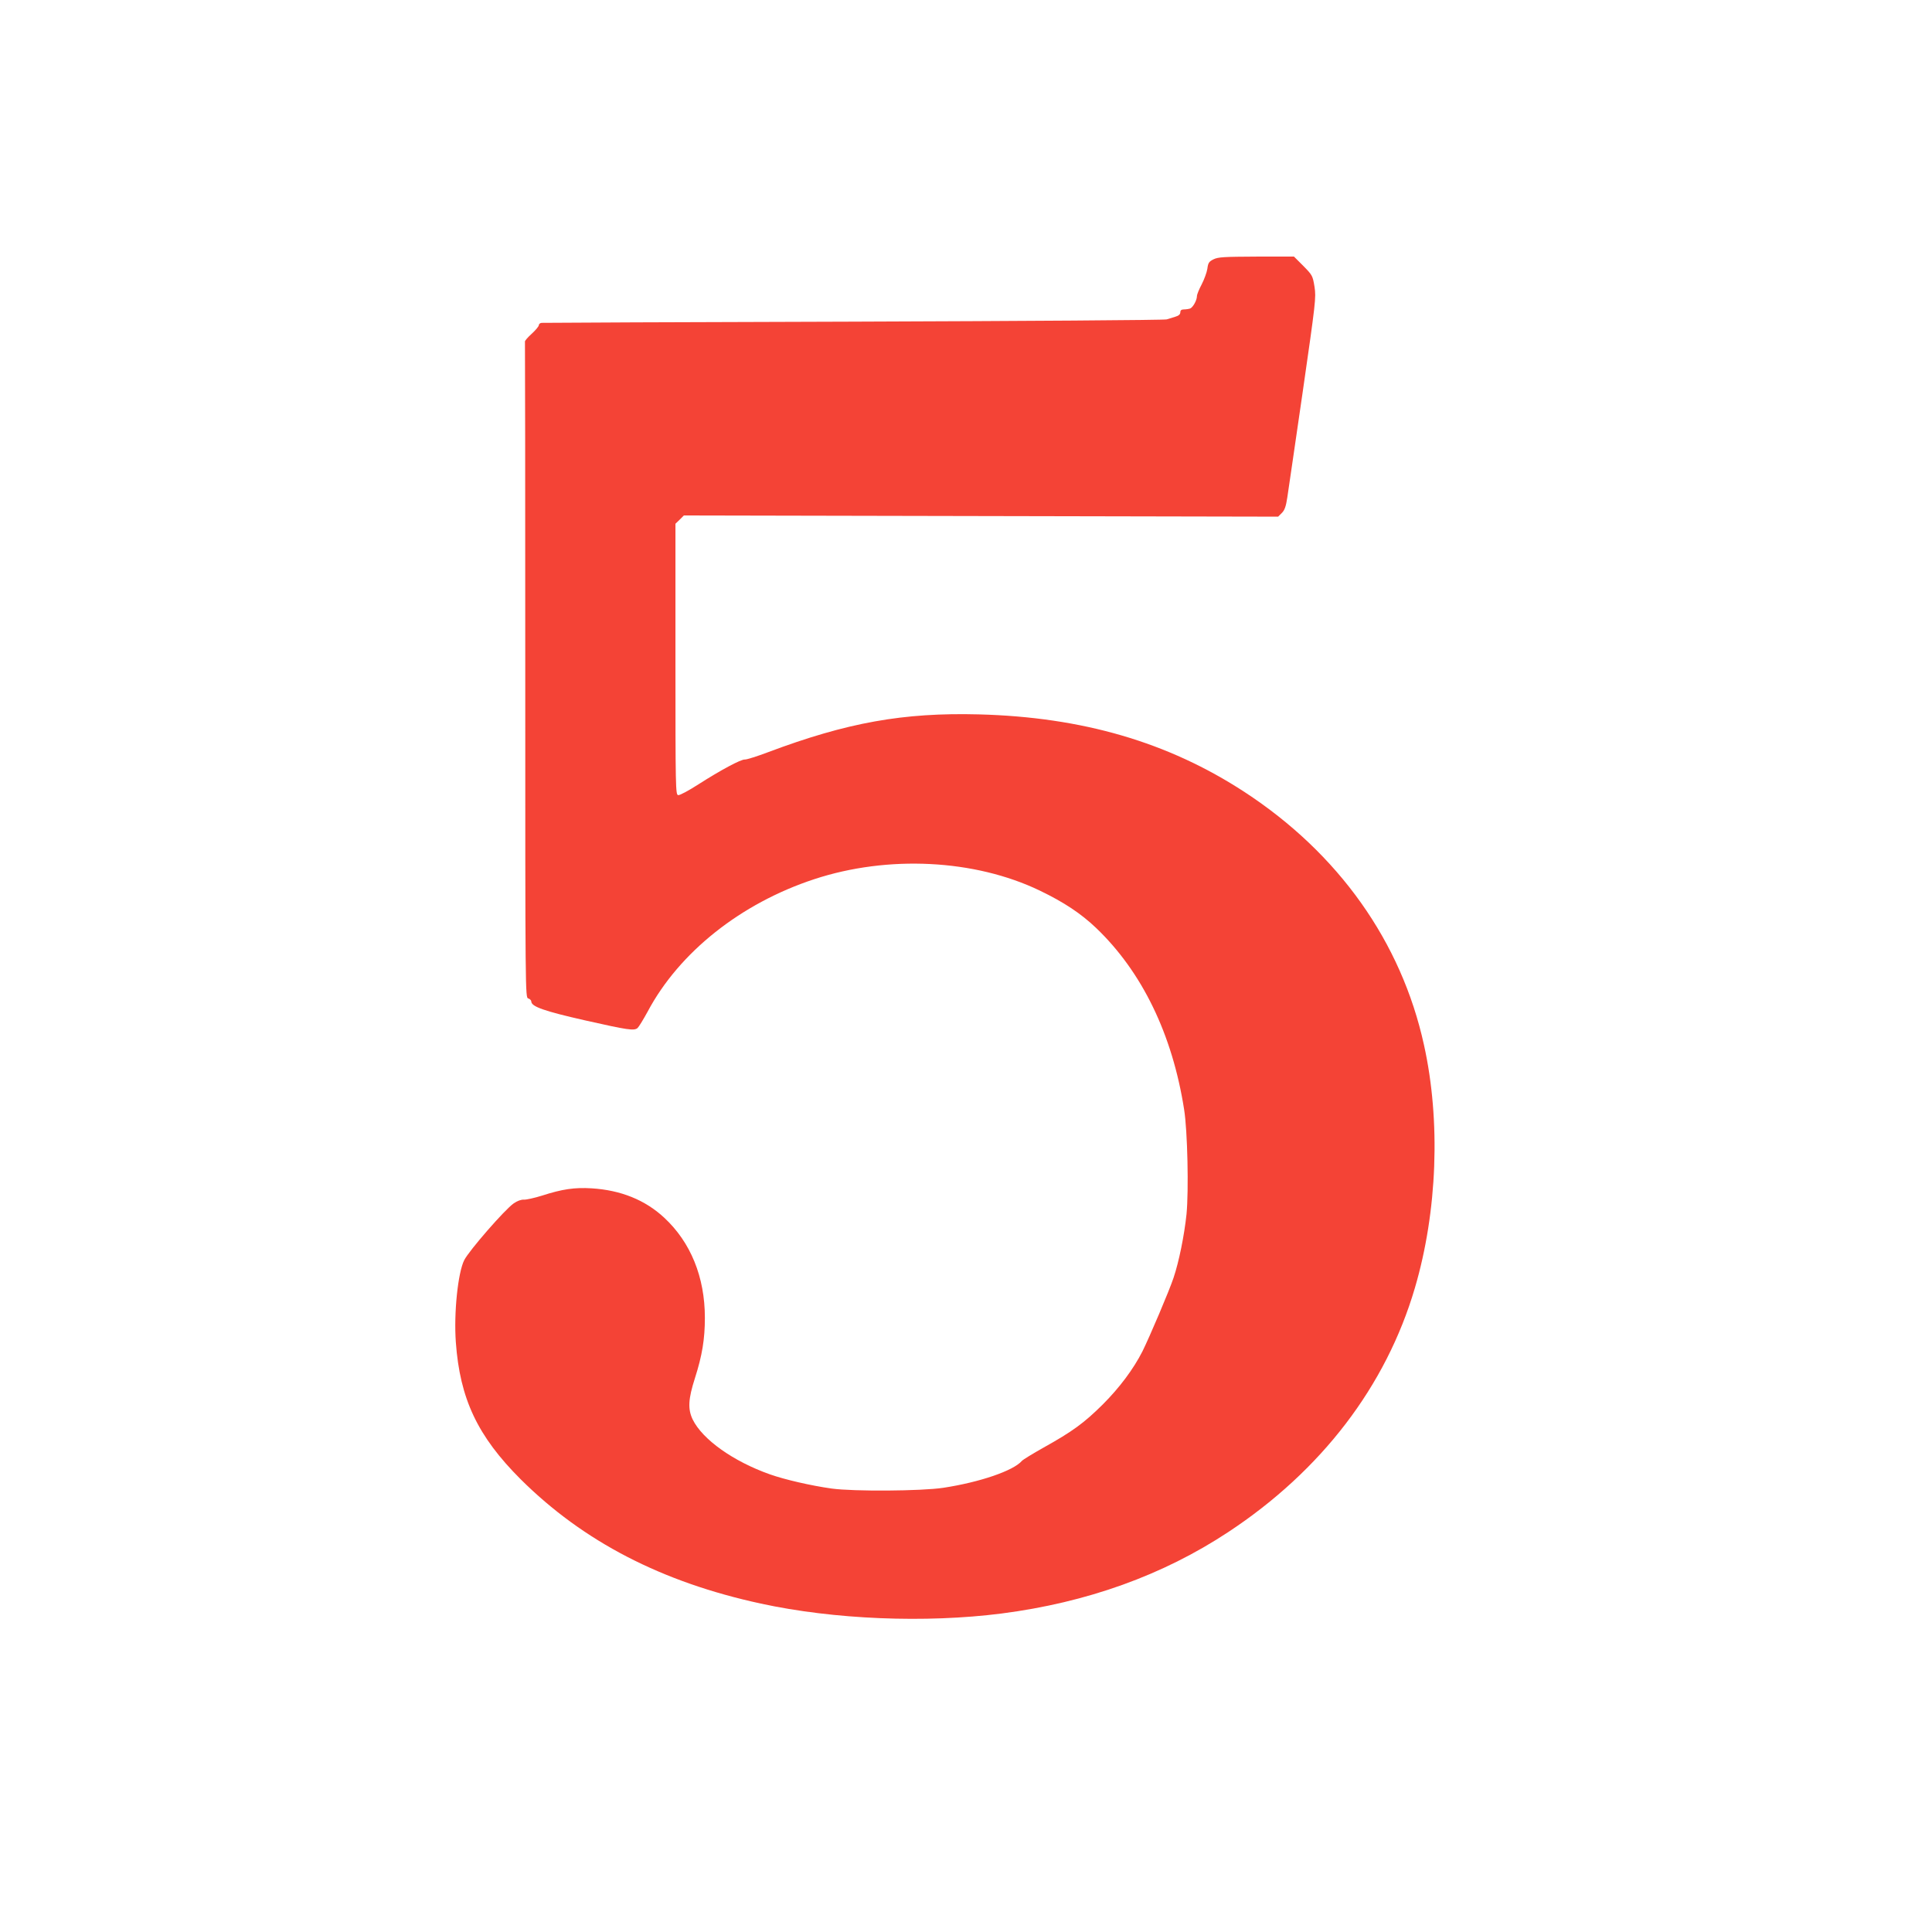 <?xml version="1.0" standalone="no"?>
<!DOCTYPE svg PUBLIC "-//W3C//DTD SVG 20010904//EN"
 "http://www.w3.org/TR/2001/REC-SVG-20010904/DTD/svg10.dtd">
<svg version="1.0" xmlns="http://www.w3.org/2000/svg"
 width="1280pt" height="1280pt" viewBox="0 0 1280 1280"
 preserveAspectRatio="xMidYMid meet">
<g transform="translate(0,1280) scale(0.1,-0.1)"
fill="#f44336" stroke="none">
<path d="M8040 11082 c-30 -15 -36 -23 -41 -63 -4 -25 -21 -71 -38 -104 -17
-32 -31 -66 -31 -77 0 -27 -26 -74 -45 -82 -9 -3 -28 -6 -41 -6 -17 0 -24 -6
-24 -19 0 -13 -11 -23 -32 -29 -18 -6 -44 -14 -58 -18 -14 -5 -947 -11 -2075
-15 -1127 -3 -2058 -7 -2067 -8 -10 -1 -18 -8 -18 -15 0 -8 -21 -33 -47 -57
-27 -24 -47 -48 -45 -52 1 -5 2 -984 2 -2177 0 -2164 0 -2169 20 -2175 11 -3
20 -13 20 -20 0 -34 86 -64 355 -125 288 -65 326 -70 349 -51 8 7 38 56 67
109 209 393 617 717 1103 877 489 161 1063 132 1494 -75 162 -78 273 -152 373
-247 305 -291 506 -705 584 -1203 23 -143 31 -540 16 -694 -15 -142 -50 -315
-86 -422 -29 -87 -158 -390 -206 -487 -60 -118 -152 -241 -263 -352 -124 -123
-201 -179 -391 -285 -71 -40 -137 -80 -145 -89 -56 -65 -278 -141 -520 -178
-145 -22 -594 -25 -740 -5 -136 19 -310 59 -409 94 -243 86 -447 231 -512 364
-33 69 -29 136 15 273 48 150 66 259 66 400 0 270 -94 501 -270 664 -126 117
-287 182 -480 194 -112 7 -195 -5 -328 -48 -51 -16 -106 -28 -121 -27 -18 1
-44 -8 -68 -25 -59 -41 -294 -311 -327 -375 -42 -82 -70 -350 -56 -544 27
-376 144 -623 429 -908 415 -413 935 -682 1591 -824 487 -106 1092 -130 1595
-66 567 73 1070 254 1503 540 617 407 1045 967 1236 1617 149 506 172 1107 60
1611 -150 683 -566 1268 -1189 1675 -506 330 -1073 496 -1760 514 -500 13
-873 -54 -1395 -250 -74 -28 -144 -50 -155 -49 -26 2 -160 -70 -307 -164 -65
-42 -125 -74 -135 -72 -17 3 -18 42 -18 900 l0 898 28 27 28 28 1968 -4 1969
-4 25 25 c18 18 27 43 36 104 7 43 52 358 102 699 86 597 89 623 78 695 -12
73 -14 77 -74 138 l-62 62 -249 0 c-214 -1 -254 -3 -284 -18z"/>
</g>
</svg>
